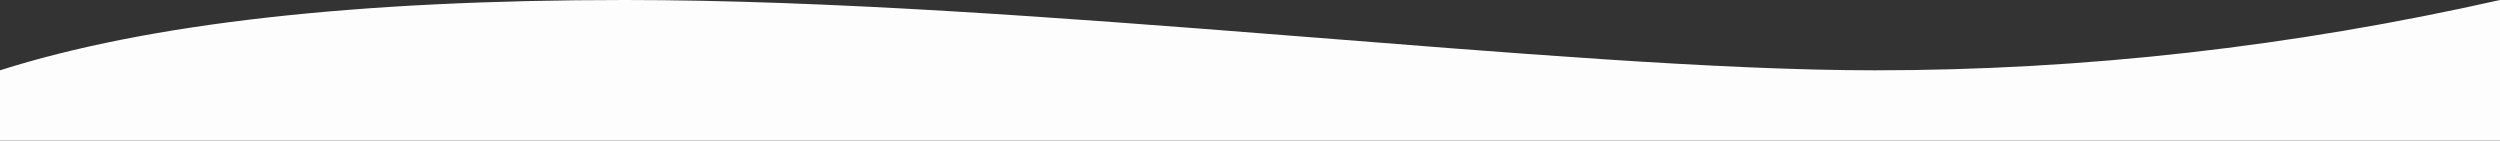 <?xml version="1.0" encoding="utf-8"?>
<!-- Generator: Adobe Illustrator 21.1.0, SVG Export Plug-In . SVG Version: 6.00 Build 0)  -->
<svg version="1.1" id="Layer_1" xmlns="http://www.w3.org/2000/svg" xmlns:xlink="http://www.w3.org/1999/xlink" x="0px" y="0px"
	 viewBox="0 0 1280 72" style="enable-background:new 0 0 1280 72;" xml:space="preserve">
<rect x="0" y="0" width="1280" height="72" fill="#333333" stroke="none"/>
<style type="text/css">
	.st0{fill:#FDFDFD;}
</style>
<path class="st0" d="M0,36C75.6,12,182.3,0,320,0c206.6,0,480,36,640,36c106.7,0,213.3-12,320-36v72H18.5H0L0,36z"/>
</svg>
